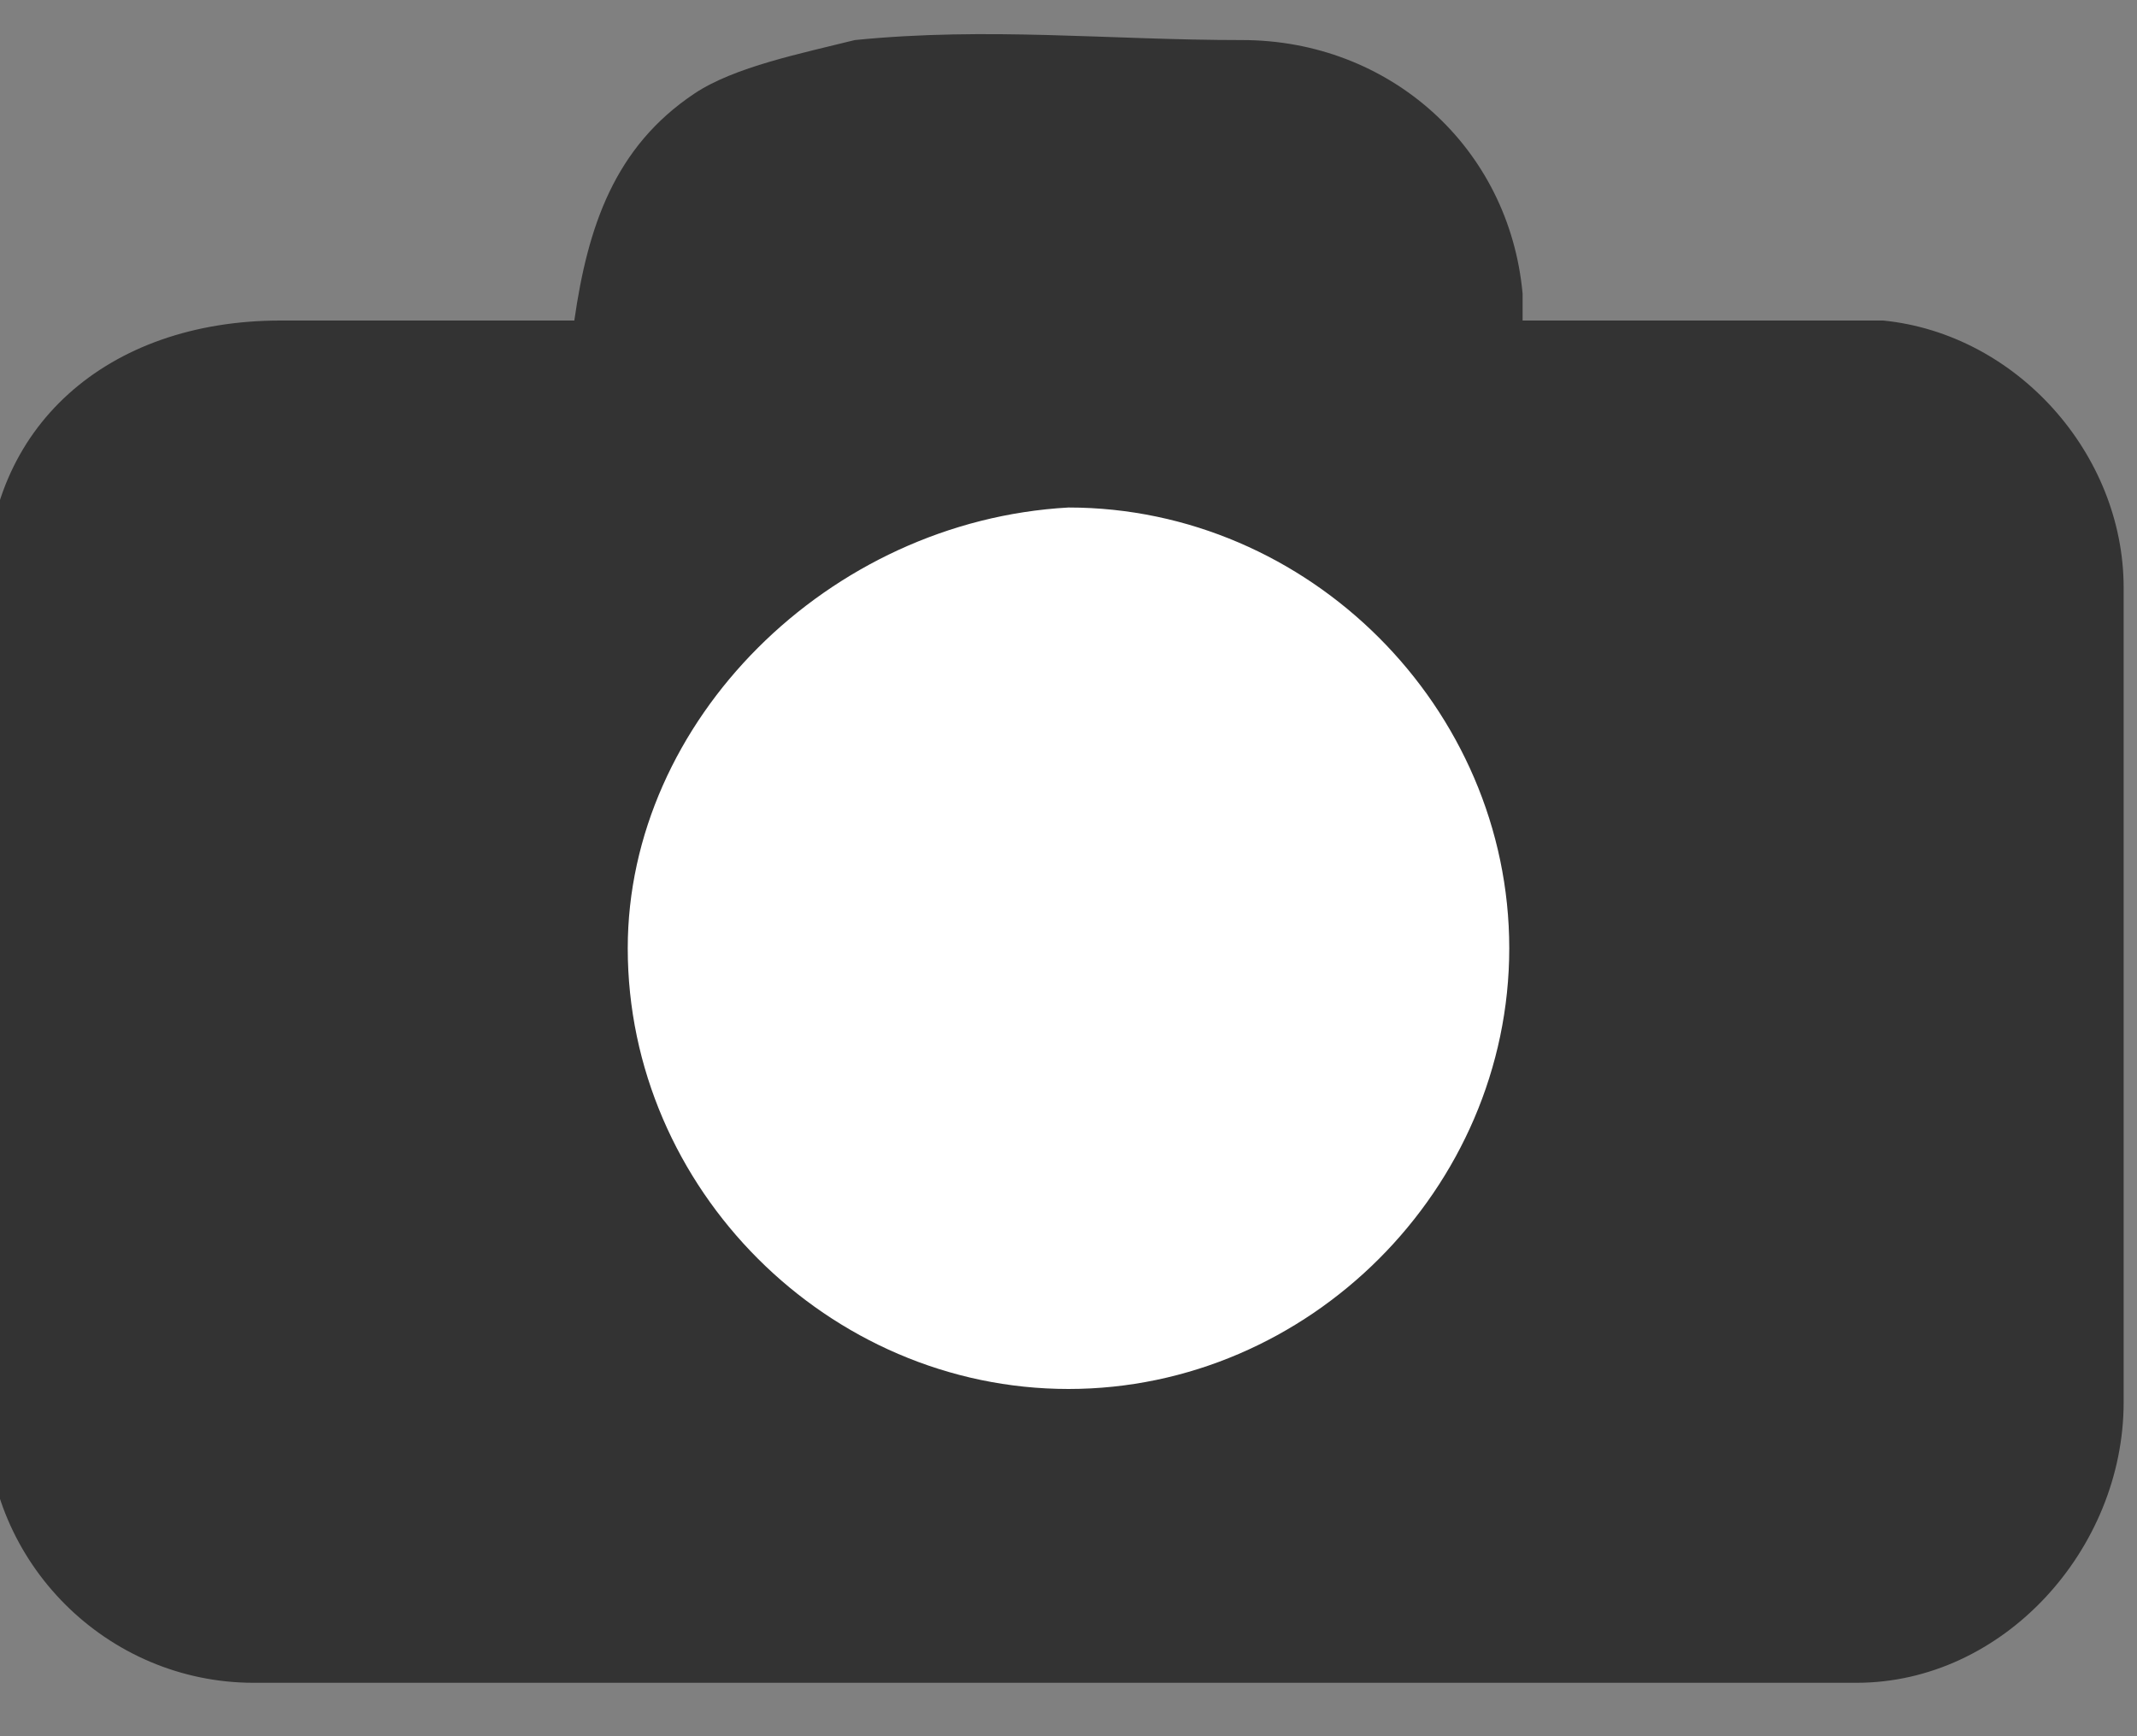 <?xml version="1.0" encoding="utf-8"?>
<!-- Generator: Adobe Illustrator 26.0.3, SVG Export Plug-In . SVG Version: 6.00 Build 0)  -->
<svg version="1.1" id="Layer_1" xmlns="http://www.w3.org/2000/svg" xmlns:xlink="http://www.w3.org/1999/xlink" x="0px" y="0px"
	 width="16px" height="13px" viewBox="0 0 16 13" style="enable-background:new 0 0 16 13;" xml:space="preserve">
<rect x="0" y="0" width="16" height="13" fill="#808080" stroke="none"/>
<style type="text/css">
	.st0{fill:#333333;}
	.st1{fill:#FFFFFF;}
</style>
<path d="M-10.5,8.6c-0.6,0-1.1-0.5-1.1-1.1s0.5-1.1,1.1-1.1s1.1,0.5,1.1,1.1S-9.9,8.6-10.5,8.6z"/>
<path class="st0" d="M4.3,2.4c0.1-0.7,0.3-1.3,0.9-1.7C5.5,0.5,6,0.4,6.4,0.3c1-0.1,1.9,0,2.9,0c1.1,0,2,0.8,2.1,1.9
	c0,0,0,0.1,0,0.2c0.1,0,0.2,0,0.4,0c0.8,0,1.5,0,2.3,0c1,0.1,1.8,1,1.8,2c0,2,0,4.1,0,6.1c0,1.1-0.9,2.1-2,2.1c-4,0-7.9,0-12,0
	c-1.1,0-2-0.9-2-2c0-2.1,0-4.1,0-6.2c0-1.2,0.9-2,2.2-2C2.7,2.4,3.5,2.4,4.3,2.4z"/>
<path class="st1" d="M4.7,7.1c0,1.8,1.5,3.3,3.3,3.3s3.3-1.5,3.3-3.3S9.8,3.8,8,3.8C6.2,3.9,4.7,5.4,4.7,7.1z"/>
</svg>
